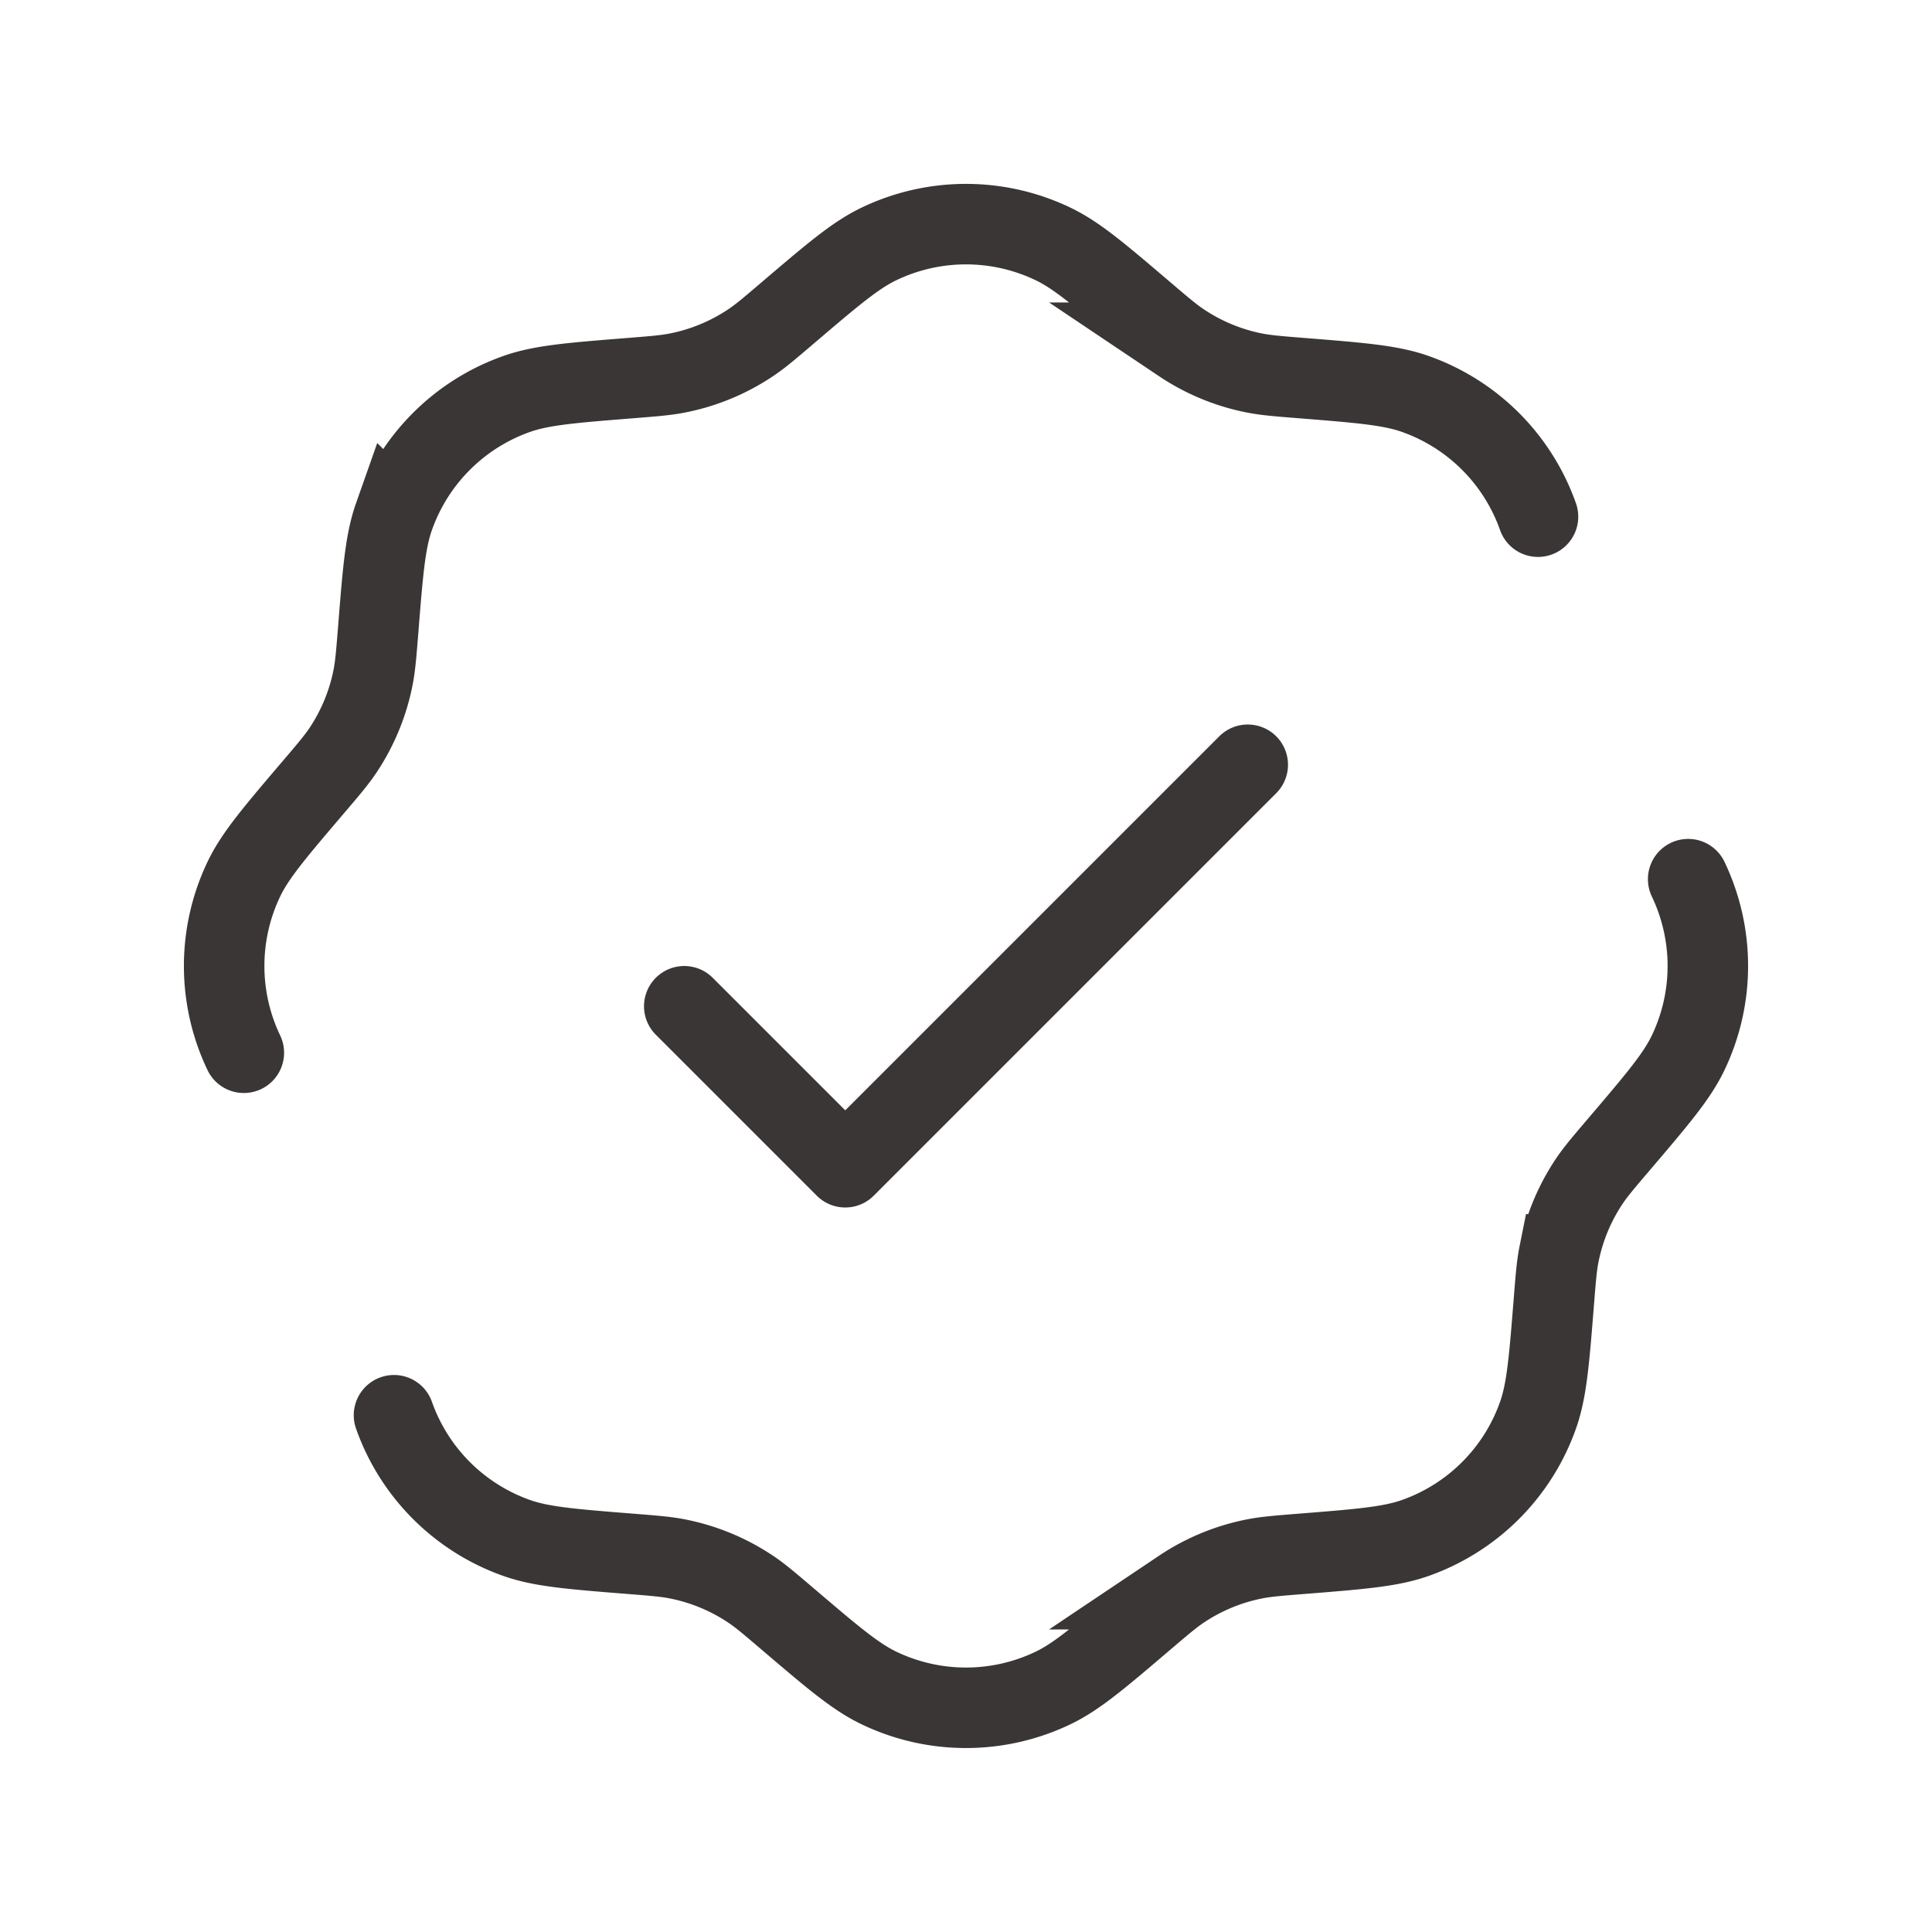 <svg xmlns="http://www.w3.org/2000/svg" fill="none" viewBox="0 0 72 72"><path stroke="#3A3636" stroke-linecap="round" stroke-linejoin="round" stroke-width="3" d="m25.5 37.5 6 6 15-15"/><path stroke="#3A3636" stroke-linecap="round" stroke-width="3" d="M9.087 39.233a7.5 7.5 0 0 1 0-6.469c.423-.884 1.144-1.73 2.585-3.422.574-.673.86-1.01 1.102-1.369a7.5 7.5 0 0 0 1.128-2.723c.084-.424.119-.865.19-1.747.176-2.216.264-3.323.59-4.248a7.5 7.5 0 0 1 4.575-4.574c.924-.326 2.032-.414 4.247-.591.882-.07 1.323-.106 1.747-.19a7.499 7.499 0 0 0 2.724-1.128c.36-.24.696-.527 1.369-1.101 1.692-1.442 2.537-2.163 3.422-2.585a7.5 7.5 0 0 1 6.468 0c.885.422 1.73 1.143 3.422 2.585.673.574 1.01.86 1.37 1.101a7.49 7.49 0 0 0 2.722 1.128c.425.084.866.12 1.748.19 2.215.177 3.323.265 4.247.591a7.5 7.5 0 0 1 4.574 4.574M14.683 52.742a7.5 7.5 0 0 0 4.574 4.574c.924.326 2.032.415 4.247.591.882.07 1.323.106 1.747.19a7.5 7.5 0 0 1 2.724 1.128c.36.24.696.528 1.369 1.101 1.692 1.442 2.537 2.163 3.422 2.585a7.5 7.5 0 0 0 6.468 0c.885-.422 1.73-1.143 3.422-2.585.673-.573 1.01-.86 1.37-1.101a7.5 7.5 0 0 1 2.722-1.128c.425-.084.866-.12 1.748-.19 2.215-.176 3.323-.265 4.247-.591a7.5 7.5 0 0 0 4.574-4.574c.327-.924.415-2.032.592-4.248.07-.881.105-1.322.19-1.747a7.499 7.499 0 0 1 1.127-2.723c.241-.36.528-.696 1.102-1.37 1.441-1.691 2.162-2.537 2.585-3.421a7.5 7.5 0 0 0 0-6.469"/></svg>